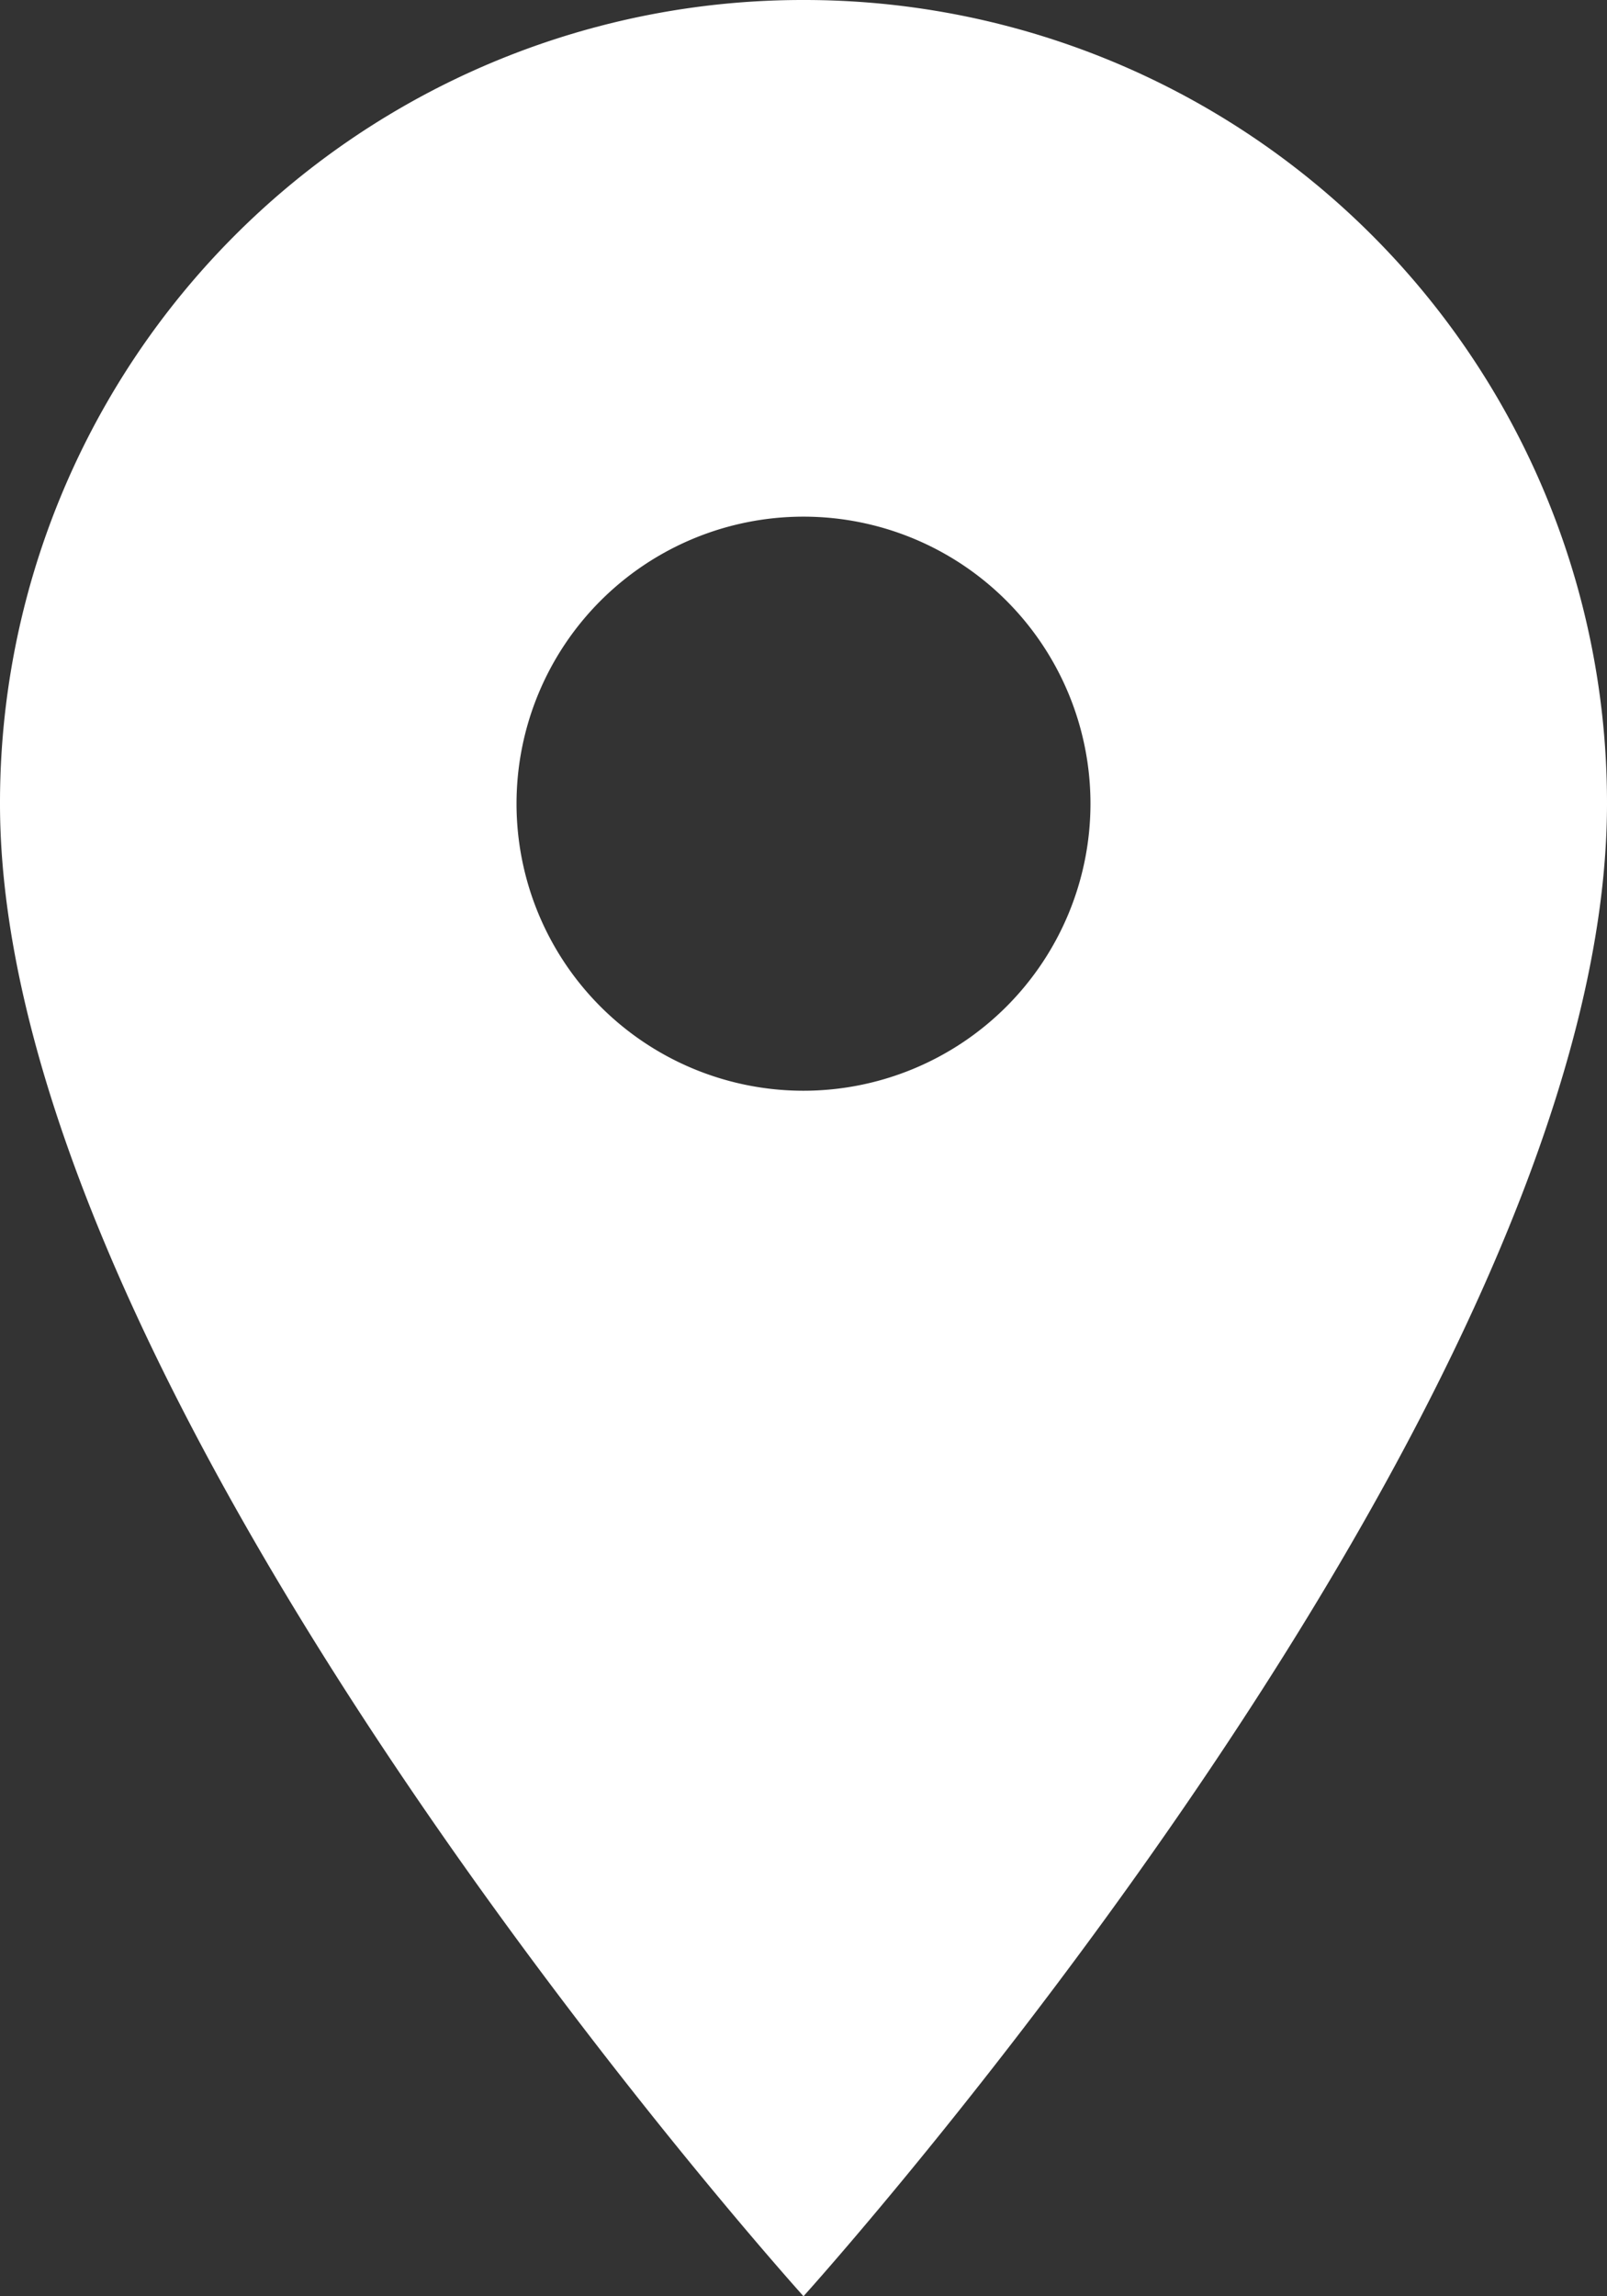<svg xmlns="http://www.w3.org/2000/svg" width="13.014" height="18.591" viewBox="0 0 13.014 18.591">
  <rect x="0" y="0" width="13.014" height="18.591" fill="#333333" stroke="none"/>
  <path id="Icon_material-location-on" data-name="Icon material-location-on" d="M14.007,3A6.5,6.5,0,0,0,7.5,9.507c0,4.88,6.507,12.084,6.507,12.084s6.507-7.2,6.507-12.084A6.5,6.5,0,0,0,14.007,3Zm0,8.831a2.324,2.324,0,1,1,2.324-2.324A2.325,2.325,0,0,1,14.007,11.831Z" transform="translate(-7.5 -3)" fill="#fff"/>
</svg>
